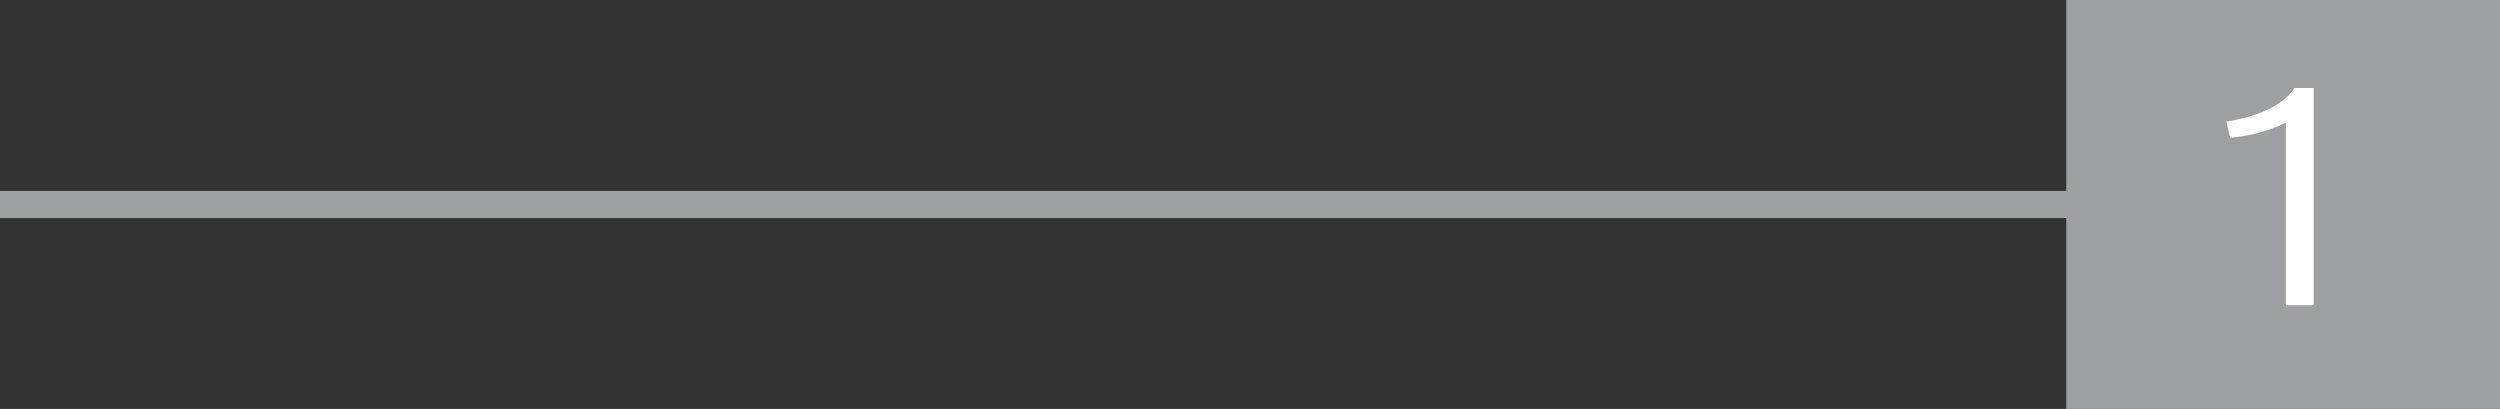 <?xml version="1.0"?>
<svg xmlns="http://www.w3.org/2000/svg" viewBox="0 0 154.31 25.24" width="154.31" height="25.24" x="0" y="0"><rect x="0" y="0" width="154.31" height="25.24" fill="#333333" stroke="none"/><defs><style>.cls-1{fill:#9d9fa2;}.cls-2{fill:#fff;}</style></defs><title>oneAsset 6</title><g id="Layer_2" data-name="Layer 2"><g id="Layer_1-2" data-name="Layer 1"><rect class="cls-1" y="11.78" width="130.09" height="1.68"/><rect class="cls-1" x="127.54" width="26.77" height="25.24"/><path class="cls-2" d="M141.09,18.84V7.57a9.53,9.53,0,0,1-3.44.93l-.23-1c1.9-.28,3.5-1,4.2-2.07h1.19V18.84Z"/></g></g></svg>
